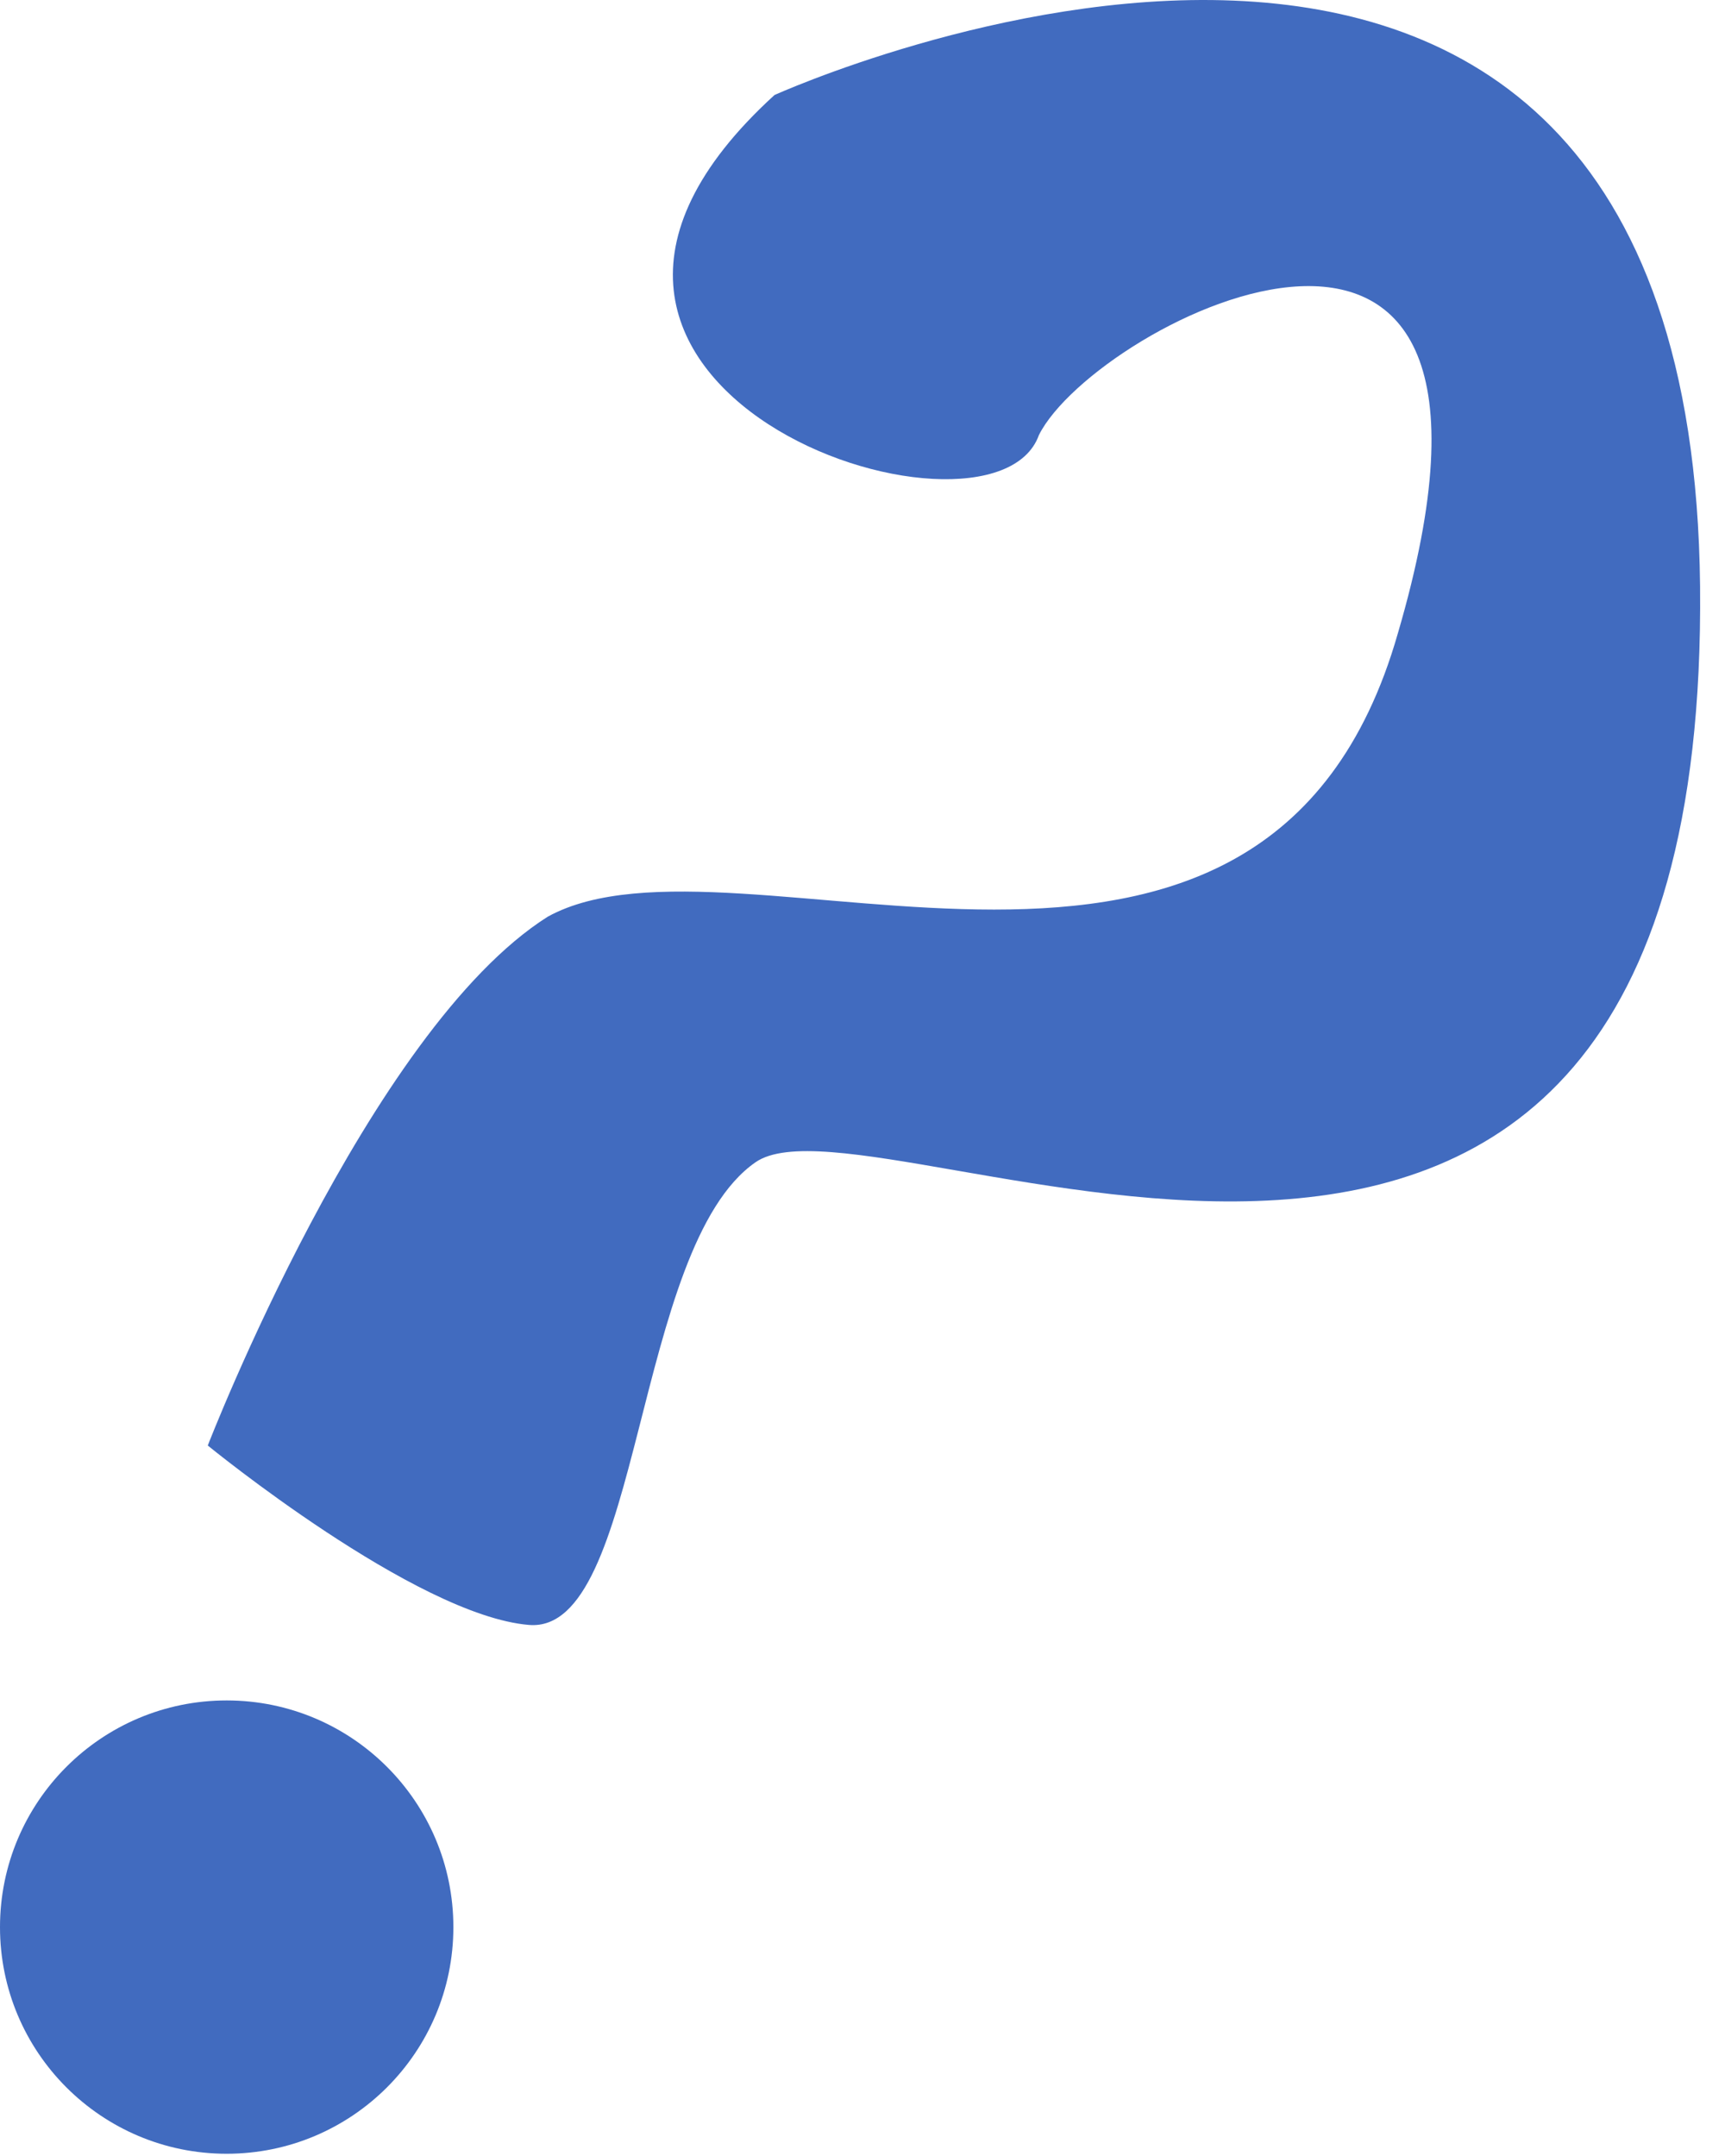 <?xml version="1.0" encoding="UTF-8"?> <svg xmlns="http://www.w3.org/2000/svg" width="40" height="50" viewBox="0 0 40 50" fill="none"> <path d="M17.959 2.204C17.959 2.204 39.203 -7.432 39.422 13.593C39.642 35.713 20.368 24.982 17.521 26.953C14.674 28.924 14.893 37.903 12.265 37.684C9.637 37.465 4.818 33.523 4.818 33.523C4.818 33.523 8.542 23.887 12.703 21.258C17.083 18.849 29.348 25.42 32.414 14.688C36.137 1.985 25.406 7.461 24.091 10.089C22.997 13.155 10.513 8.994 17.959 2.204Z" fill="#416BBF"></path> <path d="M5.256 49.948C8.159 49.948 10.513 47.595 10.513 44.692C10.513 41.789 8.159 39.435 5.256 39.435C2.353 39.435 0 41.789 0 44.692C0 47.595 2.353 49.948 5.256 49.948Z" fill="#416BBF"></path> </svg> 